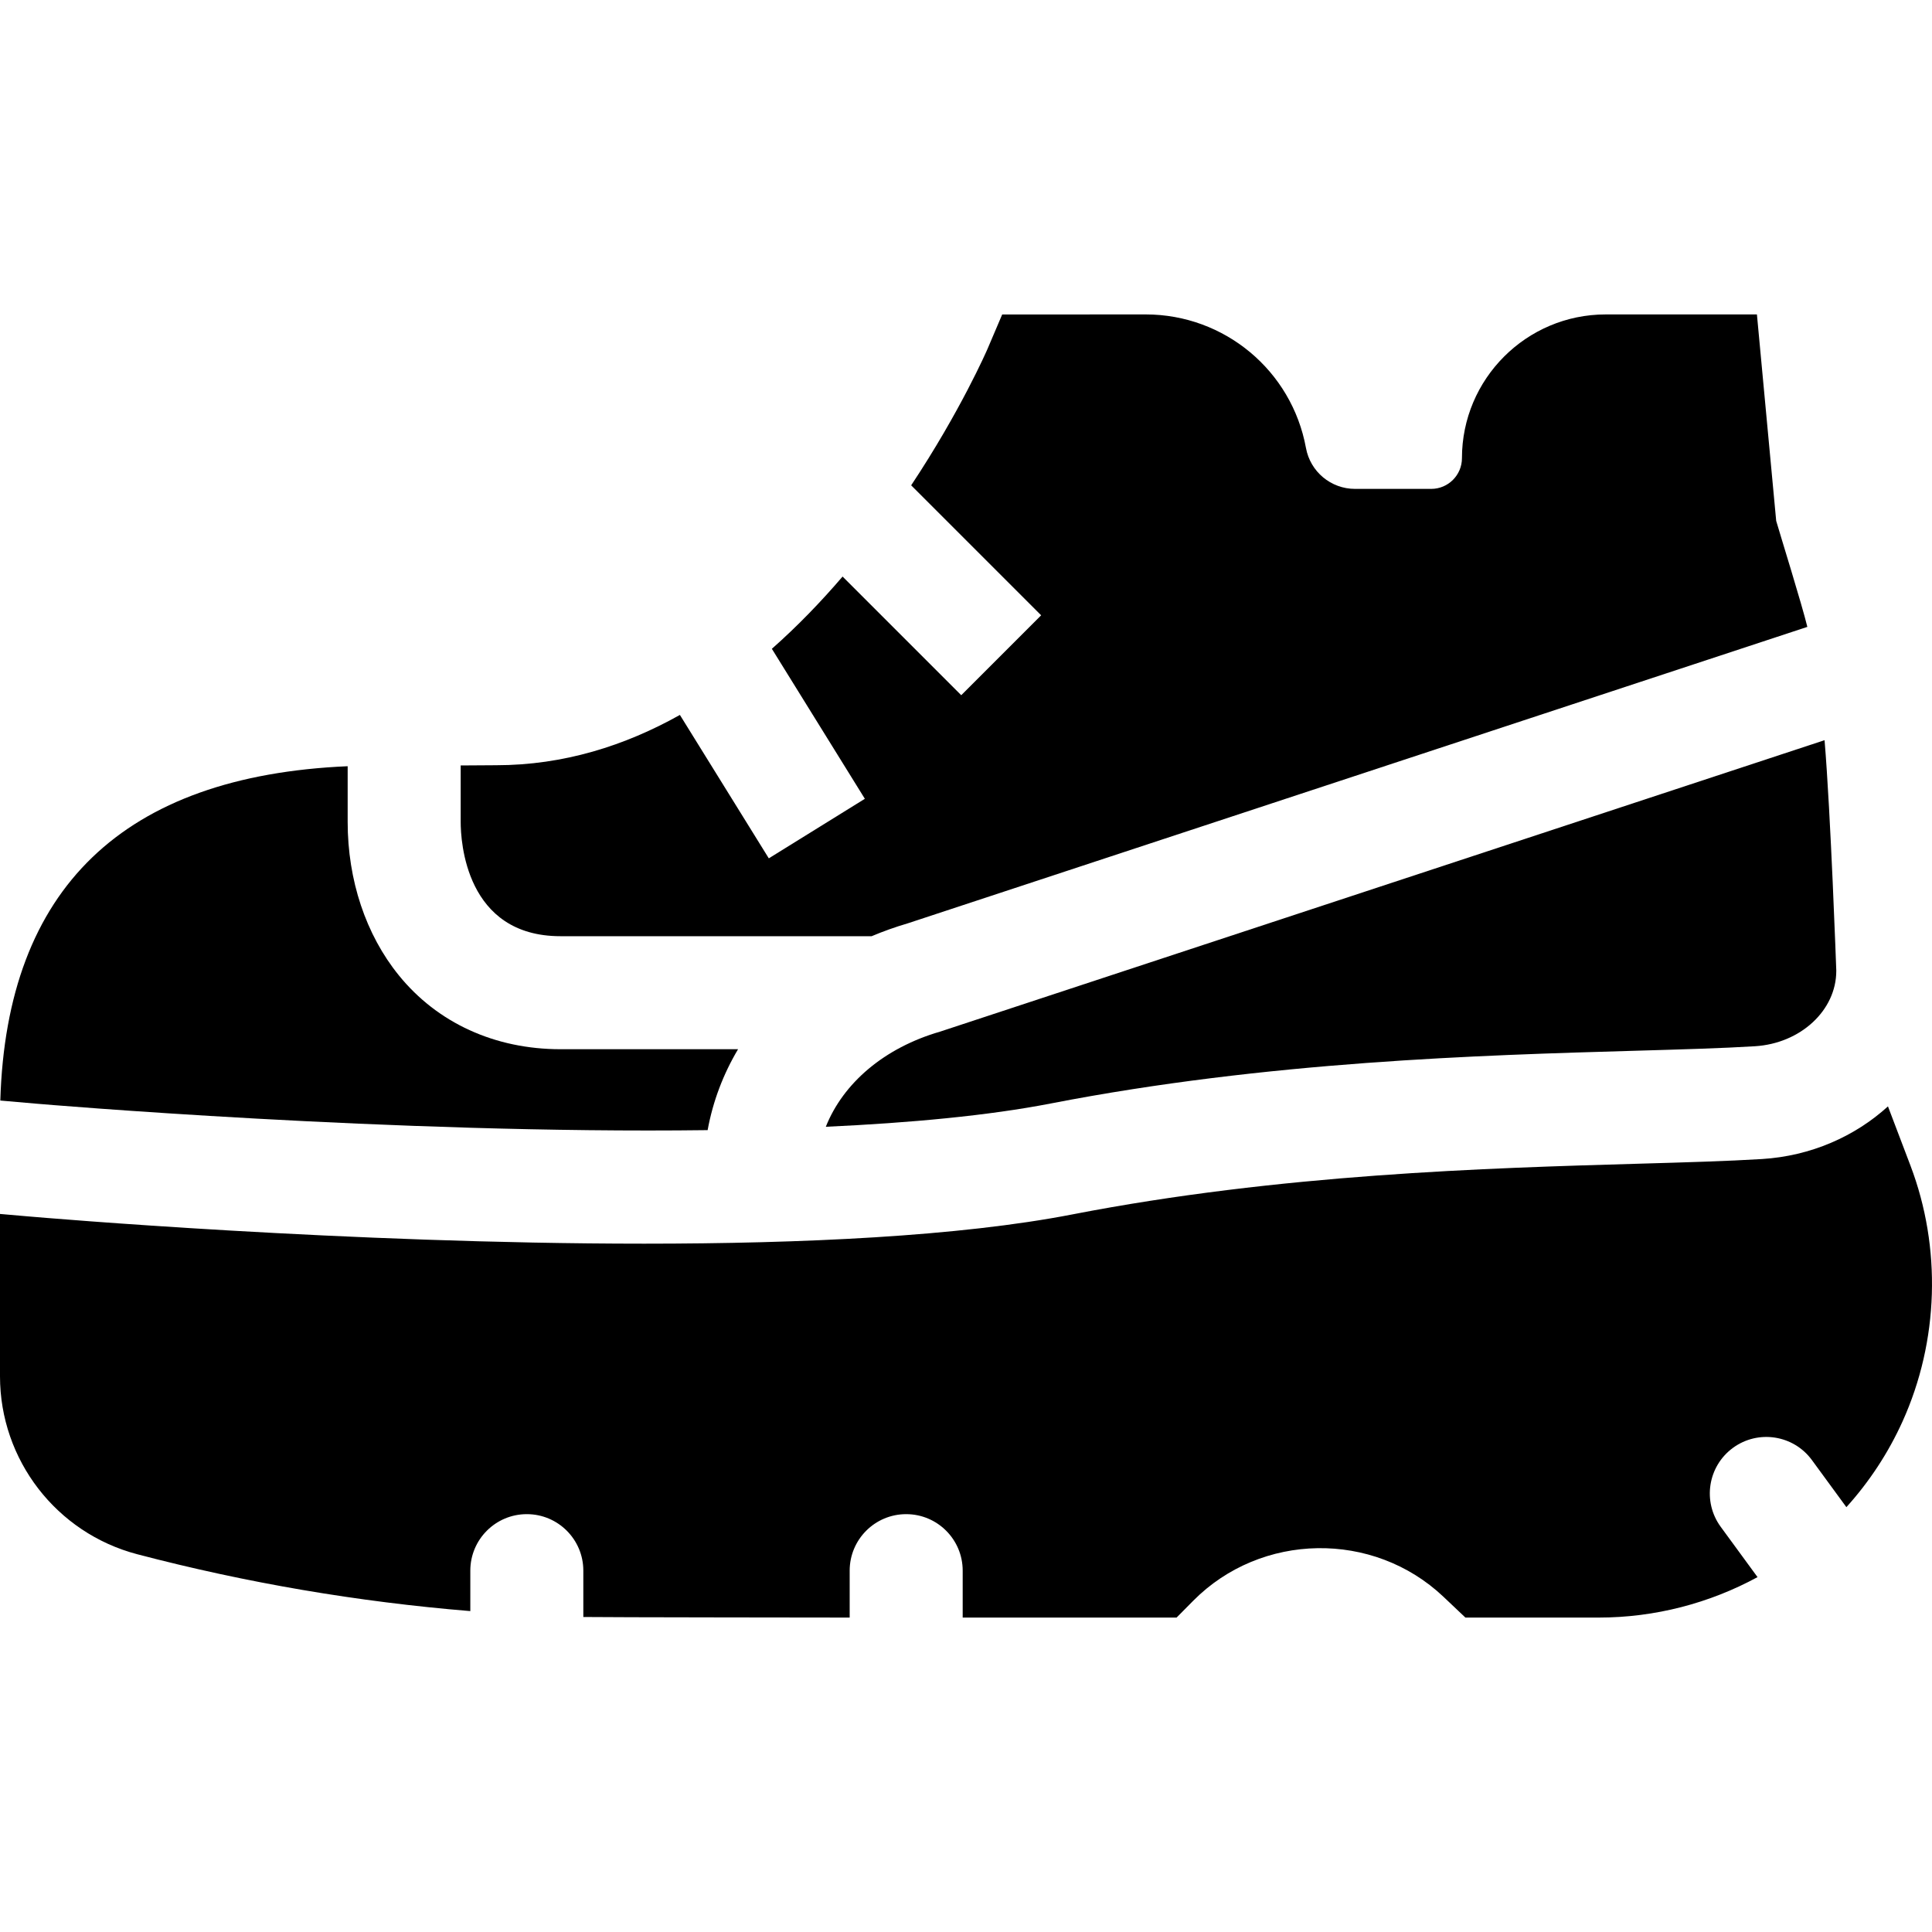 <!-- icon666.com - MILLIONS vector ICONS FREE --><svg id="Capa_1" enable-background="new 0 0 512.871 512.871" viewBox="0 0 512.871 512.871" xmlns="http://www.w3.org/2000/svg"><g id="XMLID_48_"><path id="XMLID_49_" d="m148.791 248.526h82.594c3.061-1.29 6.242-2.433 9.548-3.402l238.847-78.711c-1.45-5.977-7.073-24.01-8.27-28.138l-5.116-54.805h-40.148c-21.039 0-38.156 17.117-38.156 38.156 0 4.497-3.659 8.155-8.156 8.155h-20.229c-6.395 0-11.87-4.564-13.021-10.854-3.757-20.546-21.644-35.458-42.53-35.458l-38.112.015-3.887 9.119c-.179.42-7.167 16.48-20.276 36.231l34.505 34.505-21.213 21.213-31.501-31.5c-5.669 6.623-11.935 13.142-18.77 19.18l24.684 39.818-25.498 15.807-23.601-38.071c-14.534 8.148-30.85 13.354-48.824 13.354-.743 0-9.369.06-9.369.06v15c0 5.062 1.277 30.326 26.499 30.326z"></path><path id="XMLID_53_" d="m187.849 300.006c1.397-7.654 4.149-14.88 8.077-21.48h-47.135c-17.418 0-32.662-6.968-42.923-19.621-8.755-10.794-13.576-25.251-13.576-40.707v-14.796c-59.537 2.572-90.532 32.383-92.208 88.749l9.675.842c1.317.114 94.533 8.083 178.09 7.013z"></path><path id="XMLID_54_" d="m249.557 273.859c-14.81 4.292-25.716 13.637-30.336 25.258 22.487-1.036 43.16-2.969 59.711-6.183 57.614-11.19 113.951-12.813 155.087-13.997 12.483-.359 23.265-.67 31.848-1.199 12.109-.744 21.594-9.525 21.594-19.992v-.148s-1.475-41.629-3.112-61.104z"></path><path id="XMLID_55_" d="m467.709 307.68c-9.07.56-20.08.876-32.827 1.243-40.102 1.154-95.022 2.736-150.229 13.459-30.047 5.837-71.731 7.765-113.658 7.765-78.928 0-158.771-6.827-163.834-7.268l-7.161-.623v.117 42.981c0 22.183 14.985 41.607 36.441 47.237 28.98 7.604 58.579 12.647 88.409 15.091v-10.734c0-8.284 6.716-15 15-15s15 6.716 15 15v12.3c3.966.092 70.706.155 70.706.155v-12.454c0-8.284 6.716-15 15-15s15 6.716 15 15v12.454h56.781l4.402-4.447c18.031-18.216 47.841-18.694 66.444-1.074l5.828 5.521h35.353c15.024 0 29.473-3.833 42.195-10.739l-9.772-13.351c-4.893-6.685-3.439-16.07 3.245-20.964 6.686-4.891 16.07-3.44 20.964 3.245l9.148 12.498c6.03-6.682 11.102-14.33 14.922-22.788 9.625-21.308 10.382-46.062 2.076-67.915l-5.962-15.687c-8.775 7.981-20.465 13.178-33.471 13.978z"></path></g></svg>